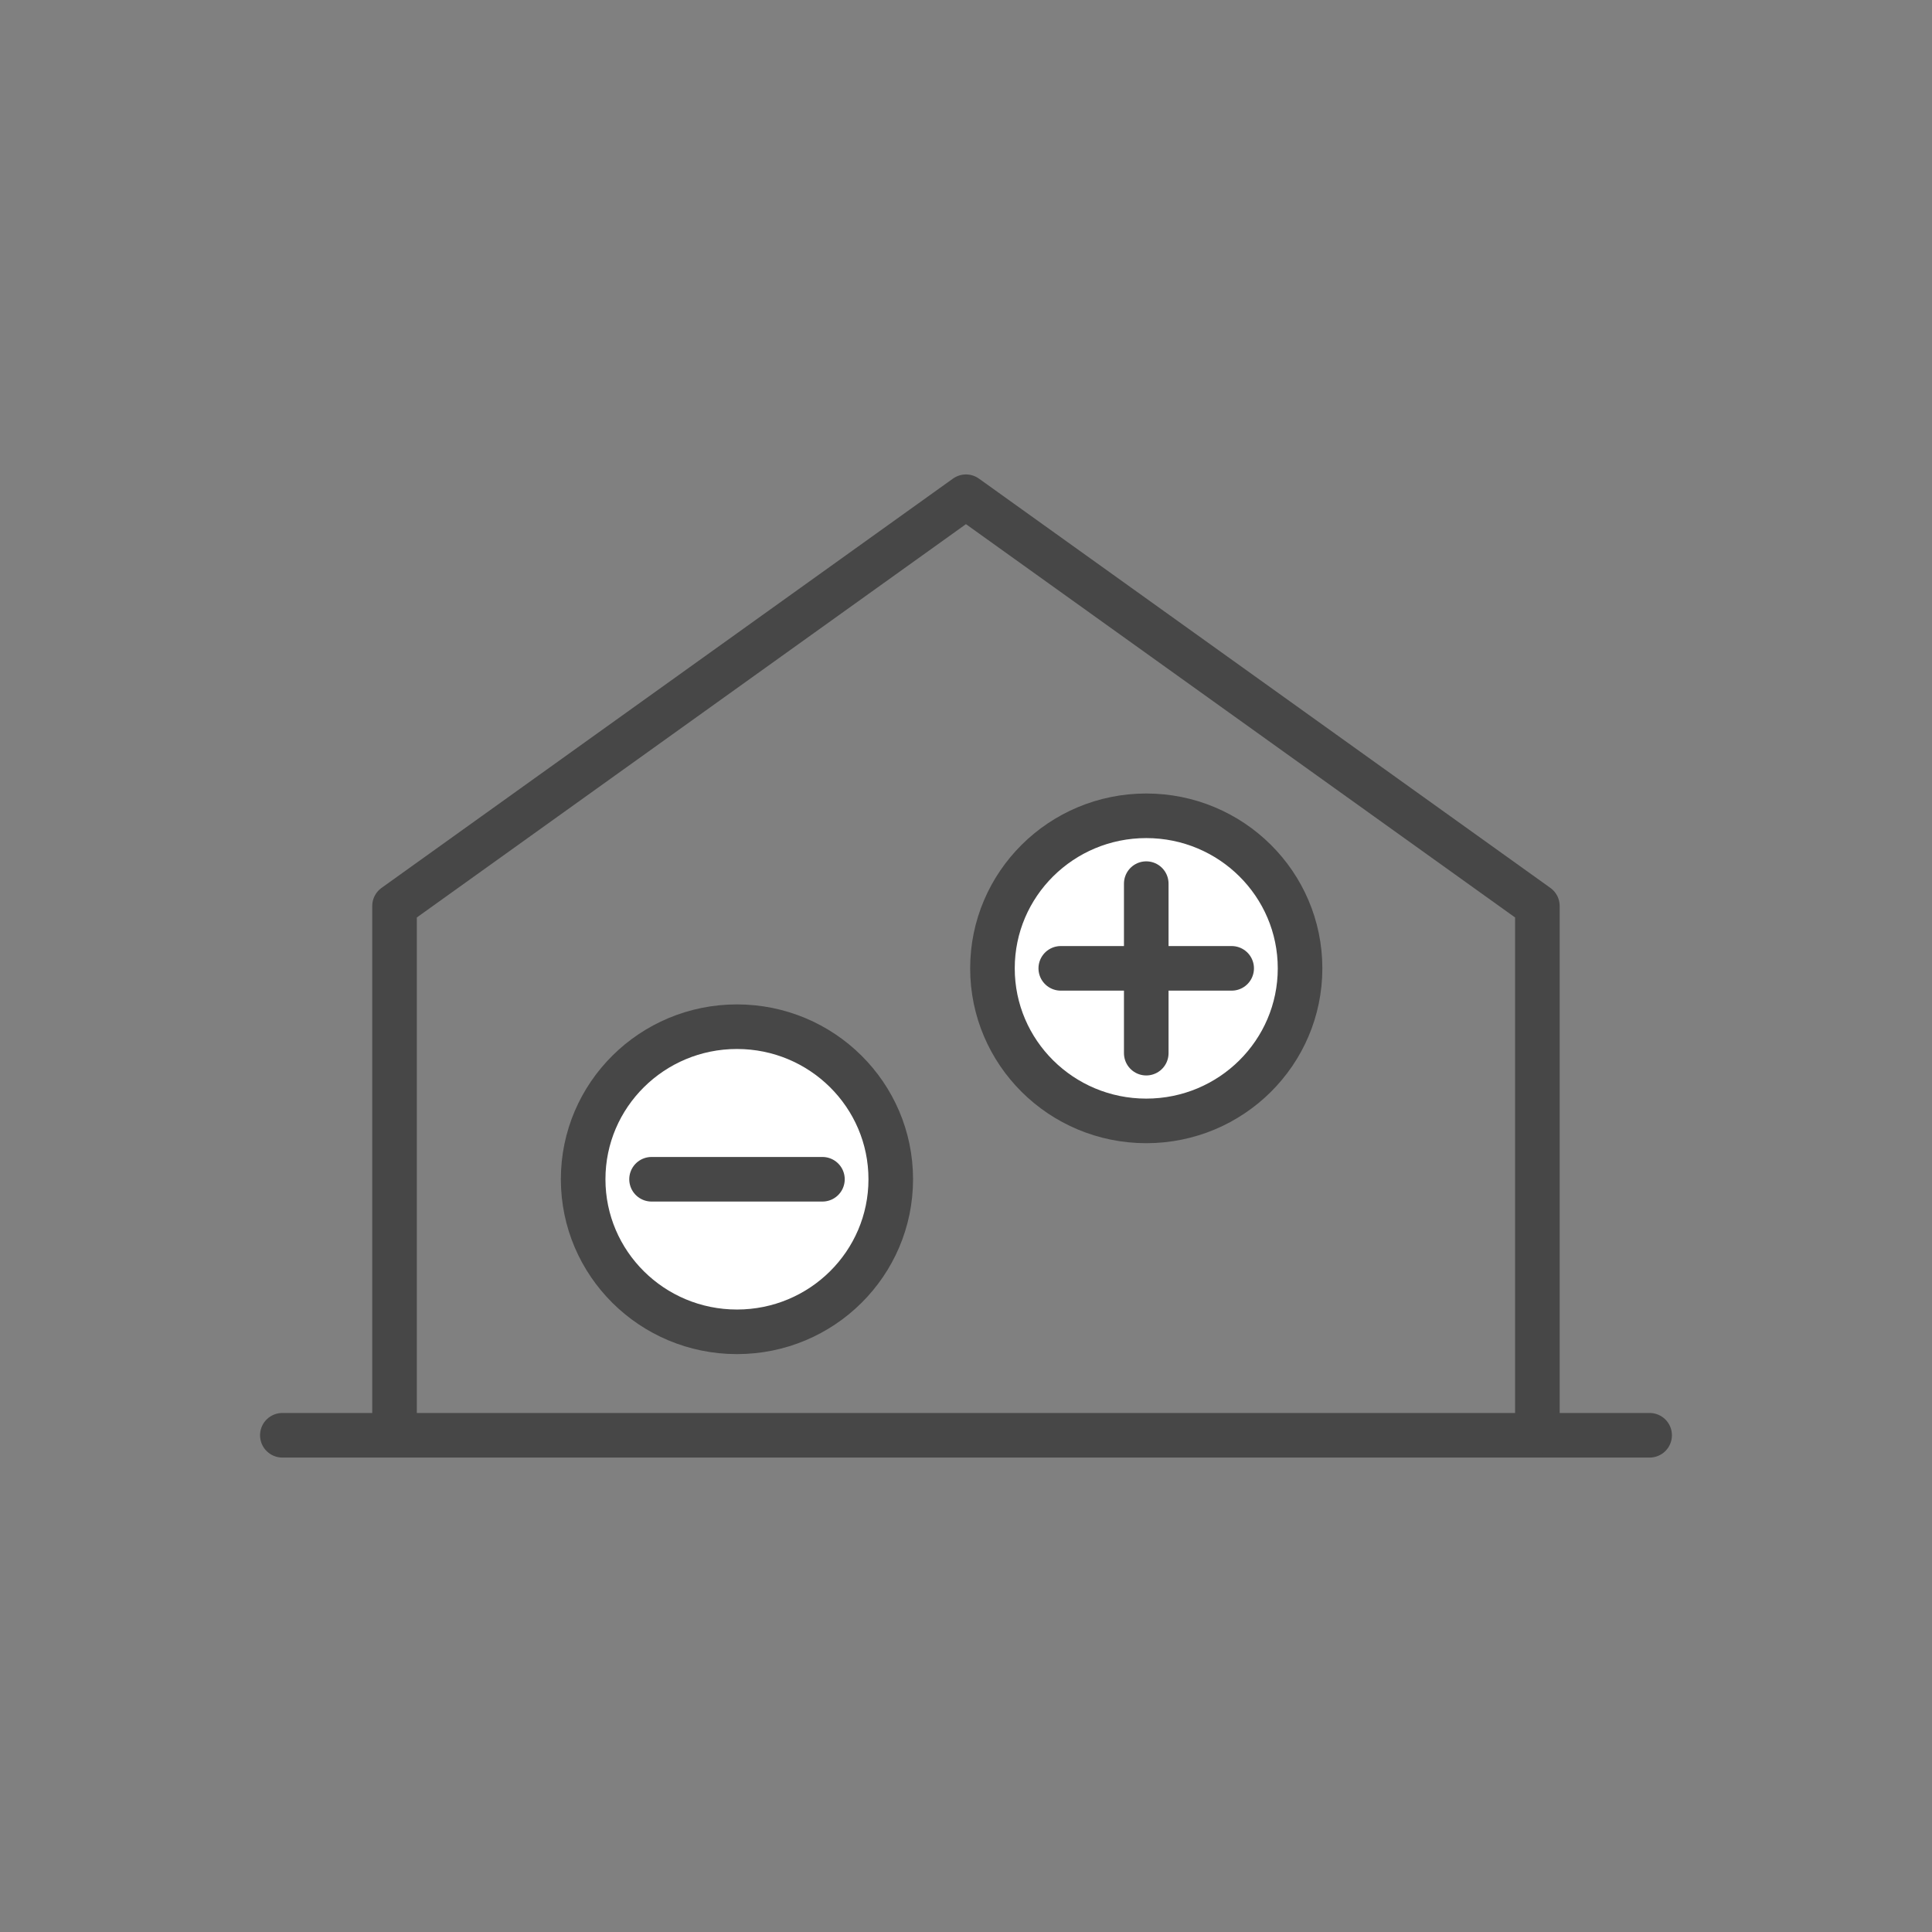 <svg width="130" height="130" viewBox="0 0 130 130" fill="none" xmlns="http://www.w3.org/2000/svg">
<rect x="0" y="0" width="130" height="130" fill="#808080" stroke="none"/>
<path d="M18.998 96.576H111" stroke="#474747" stroke-width="3" stroke-miterlimit="10" stroke-linecap="round"/>
<path d="M103.447 96.325V60.964L64.997 33.424L26.547 60.964V96.325" stroke="#474747" stroke-width="3" stroke-linecap="round" stroke-linejoin="round"/>
<path d="M77.129 75.423C82.845 75.423 87.478 70.827 87.478 65.158C87.478 59.489 82.845 54.893 77.129 54.893C71.414 54.893 66.78 59.489 66.78 65.158C66.78 70.827 71.414 75.423 77.129 75.423Z" fill="white" stroke="#474747" stroke-width="3" stroke-linecap="round" stroke-linejoin="round"/>
<path d="M77.129 59.458V70.865" stroke="#474747" stroke-width="3" stroke-linecap="round" stroke-linejoin="round"/>
<path d="M82.876 65.158H71.377" stroke="#474747" stroke-width="3" stroke-linecap="round" stroke-linejoin="round"/>
<path d="M49.588 89.615C55.304 89.615 59.937 85.019 59.937 79.349C59.937 73.68 55.304 69.084 49.588 69.084C43.873 69.084 39.239 73.68 39.239 79.349C39.239 85.019 43.873 89.615 49.588 89.615Z" fill="white" stroke="#474747" stroke-width="3" stroke-linecap="round" stroke-linejoin="round"/>
<path d="M55.34 79.35H43.841" stroke="#474747" stroke-width="3" stroke-linecap="round" stroke-linejoin="round"/>
</svg>
